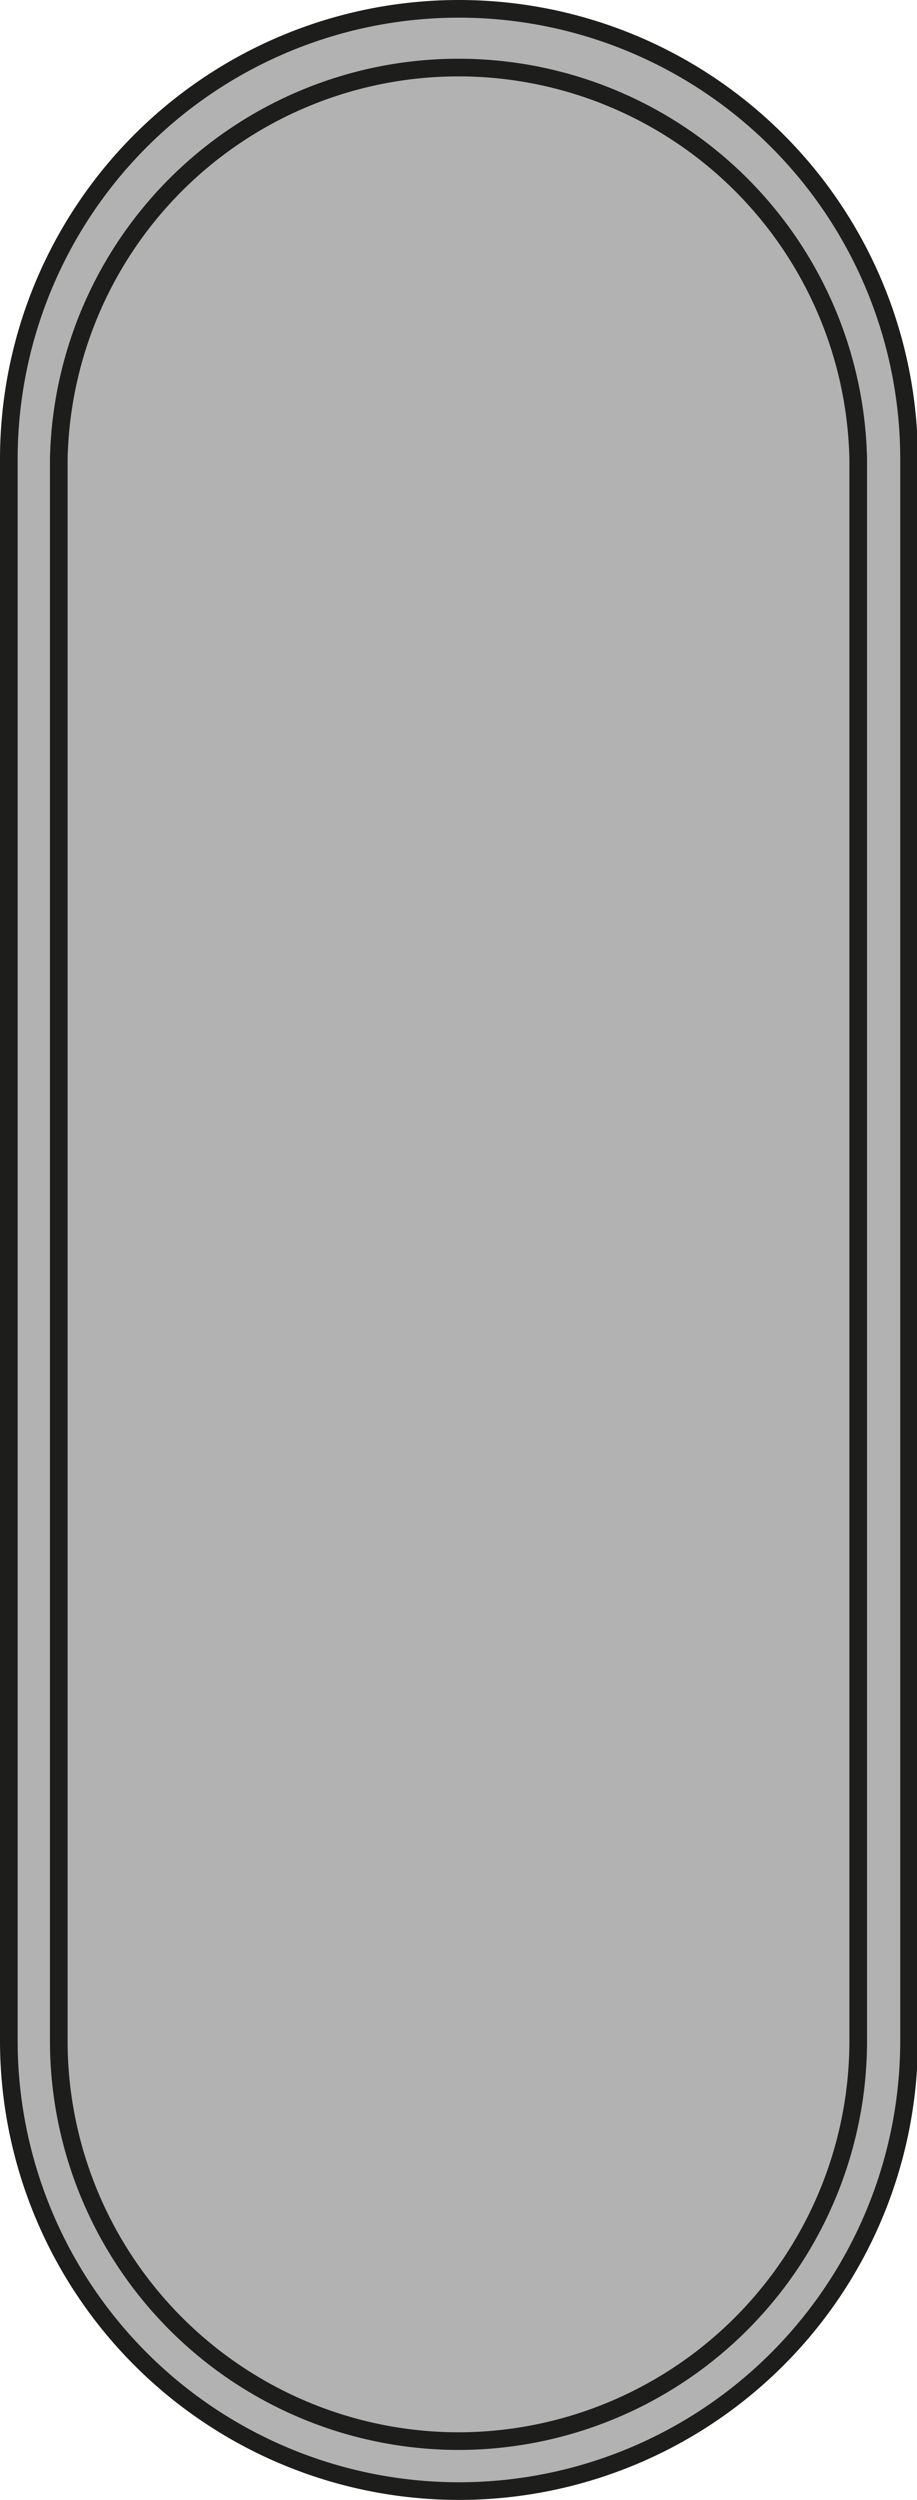 <svg xmlns="http://www.w3.org/2000/svg" viewBox="0 0 51.95 141.57"><defs><style>.cls-1{fill:#b2b2b2;stroke:#1d1d1b;stroke-miterlimit:10;}</style></defs><g id="Layer_2" data-name="Layer 2"><g id="Piezas"><path class="cls-1" d="M26,141.07A25.51,25.51,0,0,1,.5,115.59V26a25.48,25.48,0,0,1,51,0v89.62A25.5,25.5,0,0,1,26,141.07Z"/><path class="cls-1" d="M26,138.24A22.67,22.67,0,0,1,3.33,115.59V26a22.65,22.65,0,0,1,45.29,0v89.62A22.67,22.67,0,0,1,26,138.24Z"/></g></g></svg>